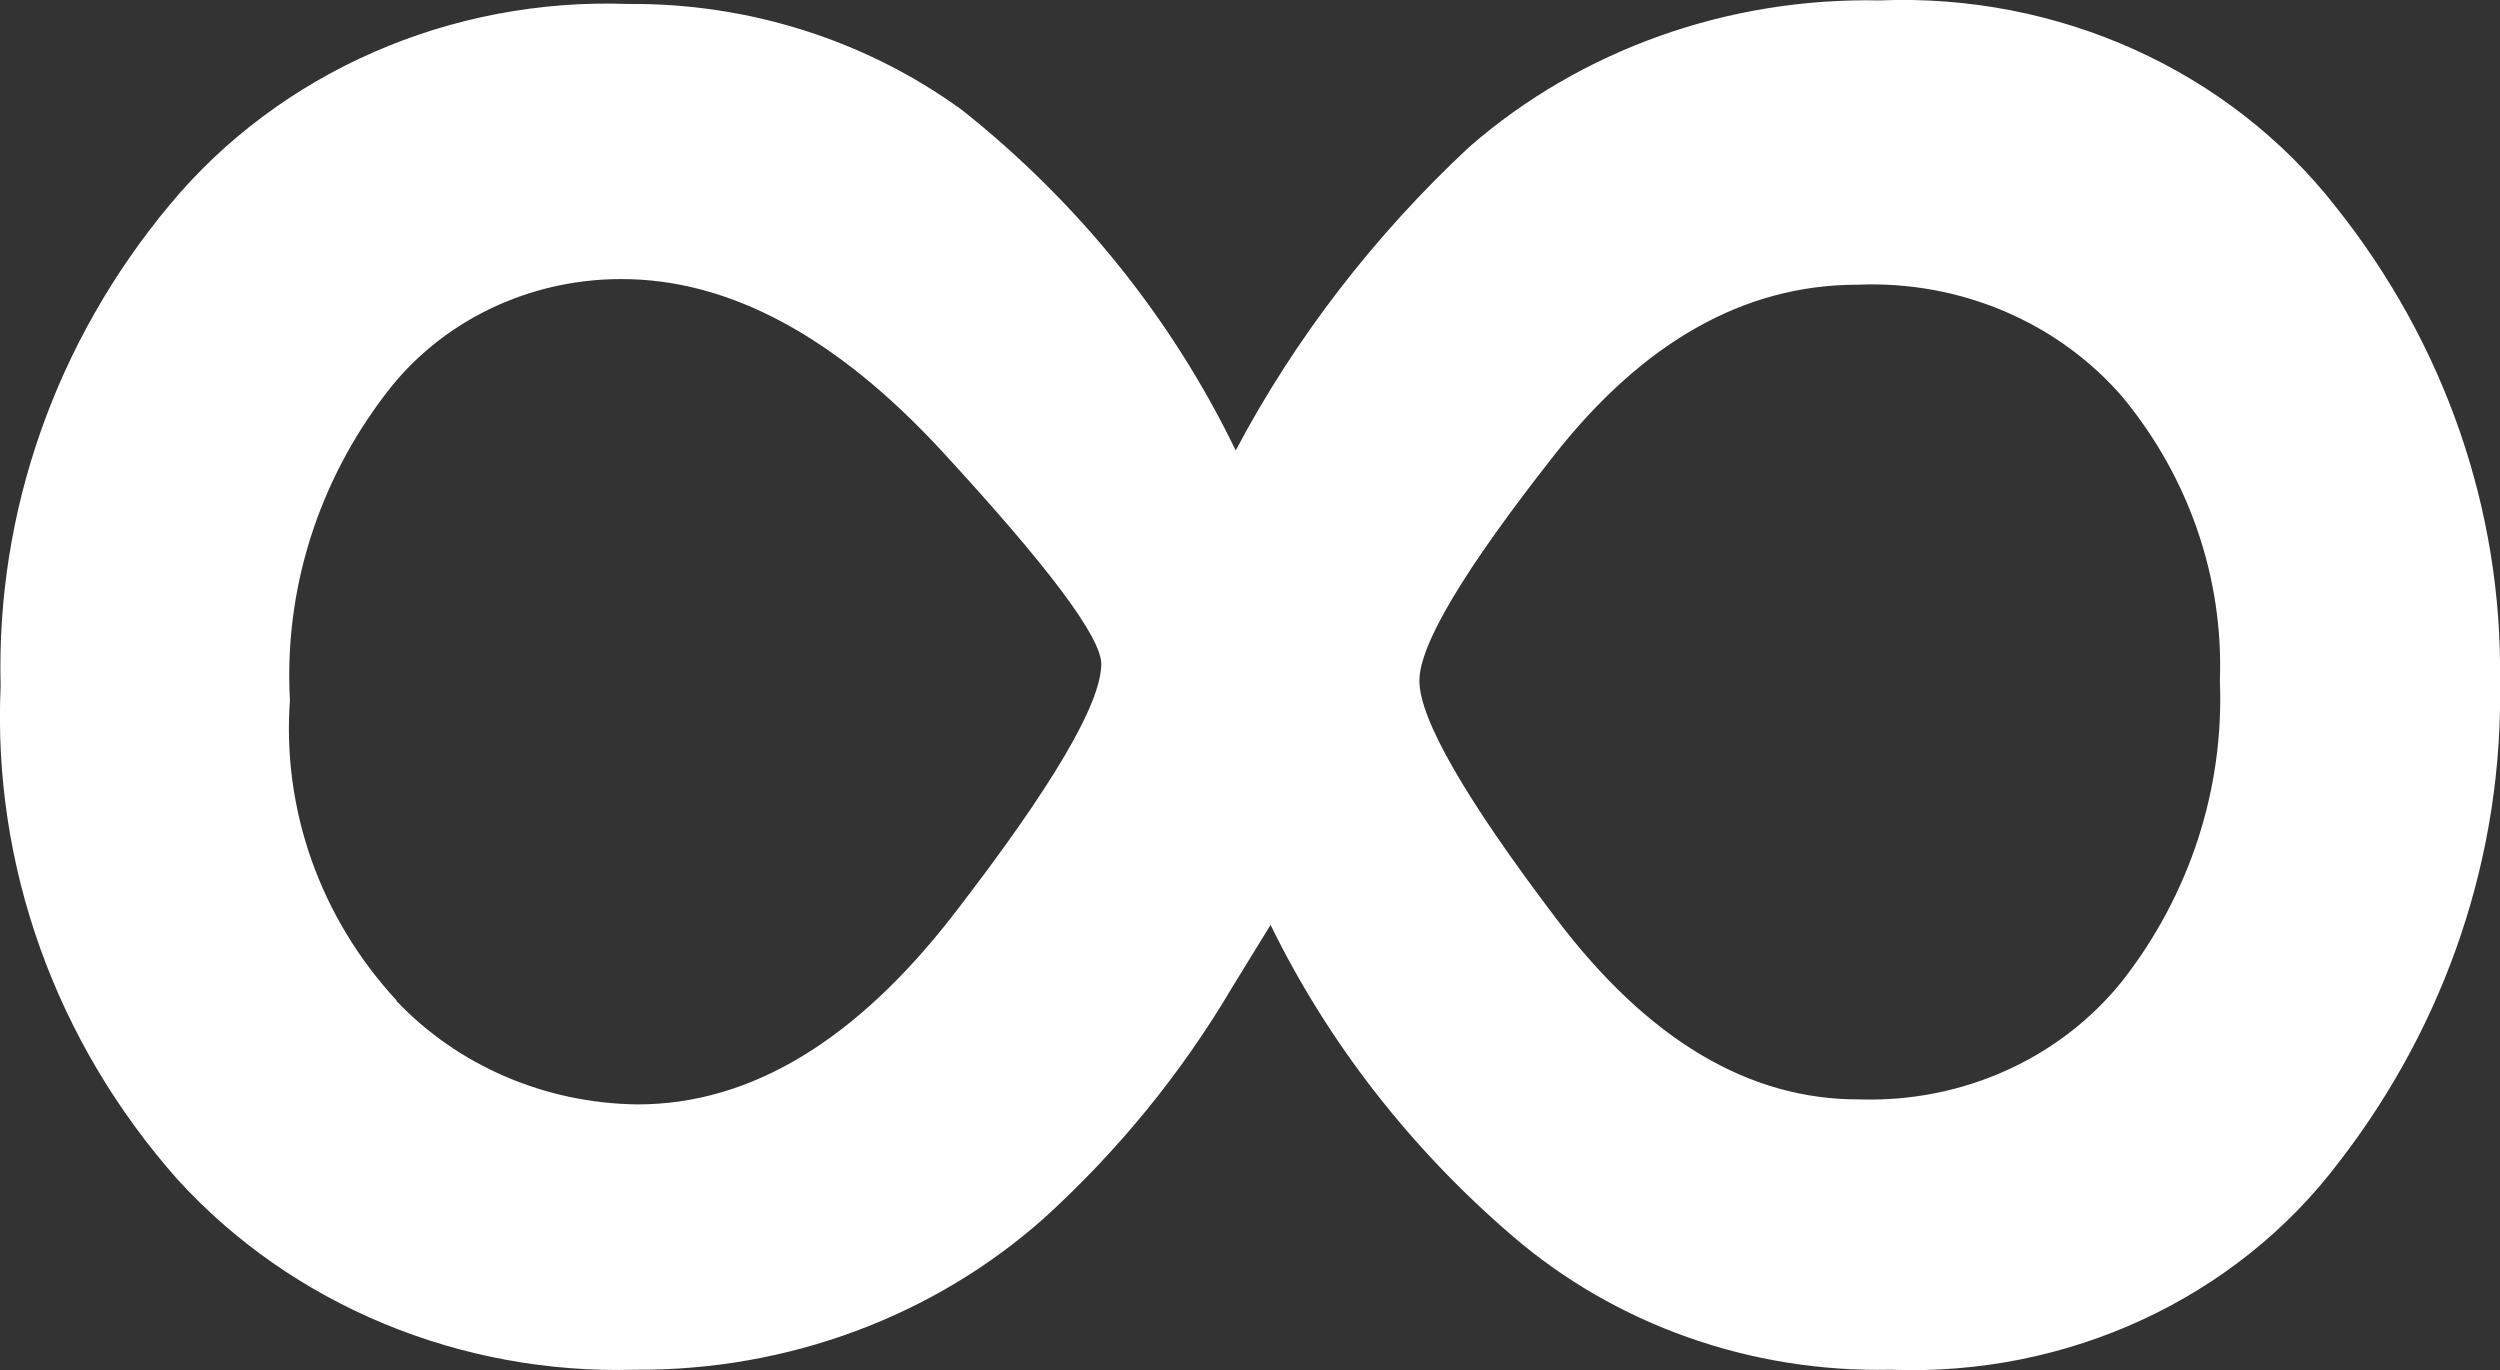 <svg xmlns="http://www.w3.org/2000/svg" id="Livello_2" viewBox="0 0 119.77 65.64"><rect x="0" y="0" width="119.77" height="65.64" fill="#333333" stroke="none"/><defs><style>.cls-1{fill:#fff;stroke-width:0px;}</style></defs><g id="Livello_1-2"><path class="cls-1" d="M101.73,19.07c-3.1-3.62-7.82-5.64-12.74-5.43-5.41,0-10.26,2.73-14.55,8.19-4.29,5.46-6.44,9.05-6.44,10.78,0,1.83,2.19,5.64,6.57,11.42,4.38,5.78,9.21,8.66,14.5,8.64,4.93.16,9.63-1.95,12.61-5.68,3.24-4.15,4.88-9.22,4.67-14.38.18-4.89-1.46-9.69-4.63-13.55h0ZM18.99,47.95c2.95,3.11,7.14,4.91,11.55,4.96,5.41,0,10.46-3.04,15.17-9.13,4.7-6.09,7.05-10.08,7.05-11.97,0-1.28-2.54-4.67-7.62-10.18-5.08-5.51-10.21-8.27-15.39-8.26-4.48,0-8.68,2.06-11.28,5.51-3.25,4.25-4.87,9.43-4.58,14.67-.38,5.25,1.46,10.43,5.11,14.38v.02ZM59.02,47.32c-2.41,4.08-5.44,7.8-8.99,11.03-5.3,4.72-12.3,7.32-19.57,7.27-8.39.25-16.46-3.09-21.95-9.11C2.66,49.91-.36,41.47.03,32.86c-.22-8.35,2.65-16.51,8.11-23.06C13.42,3.45,21.58-.12,30.1.19c5.78-.05,11.42,1.75,16,5.09,5.59,4.44,10.06,10.01,13.1,16.3,2.86-5.4,6.65-10.31,11.2-14.55C75.74,2.38,82.79-.13,90.05.02c8.57-.35,16.77,3.36,21.87,9.91,5.2,6.53,7.97,14.51,7.85,22.69.16,8.28-2.55,16.38-7.72,23.06-4.93,6.53-13,10.27-21.47,9.94-6.7.15-13.21-2.16-18.16-6.44-4.86-4.18-8.79-9.23-11.55-14.87l-1.85,3.01Z"></path></g></svg>